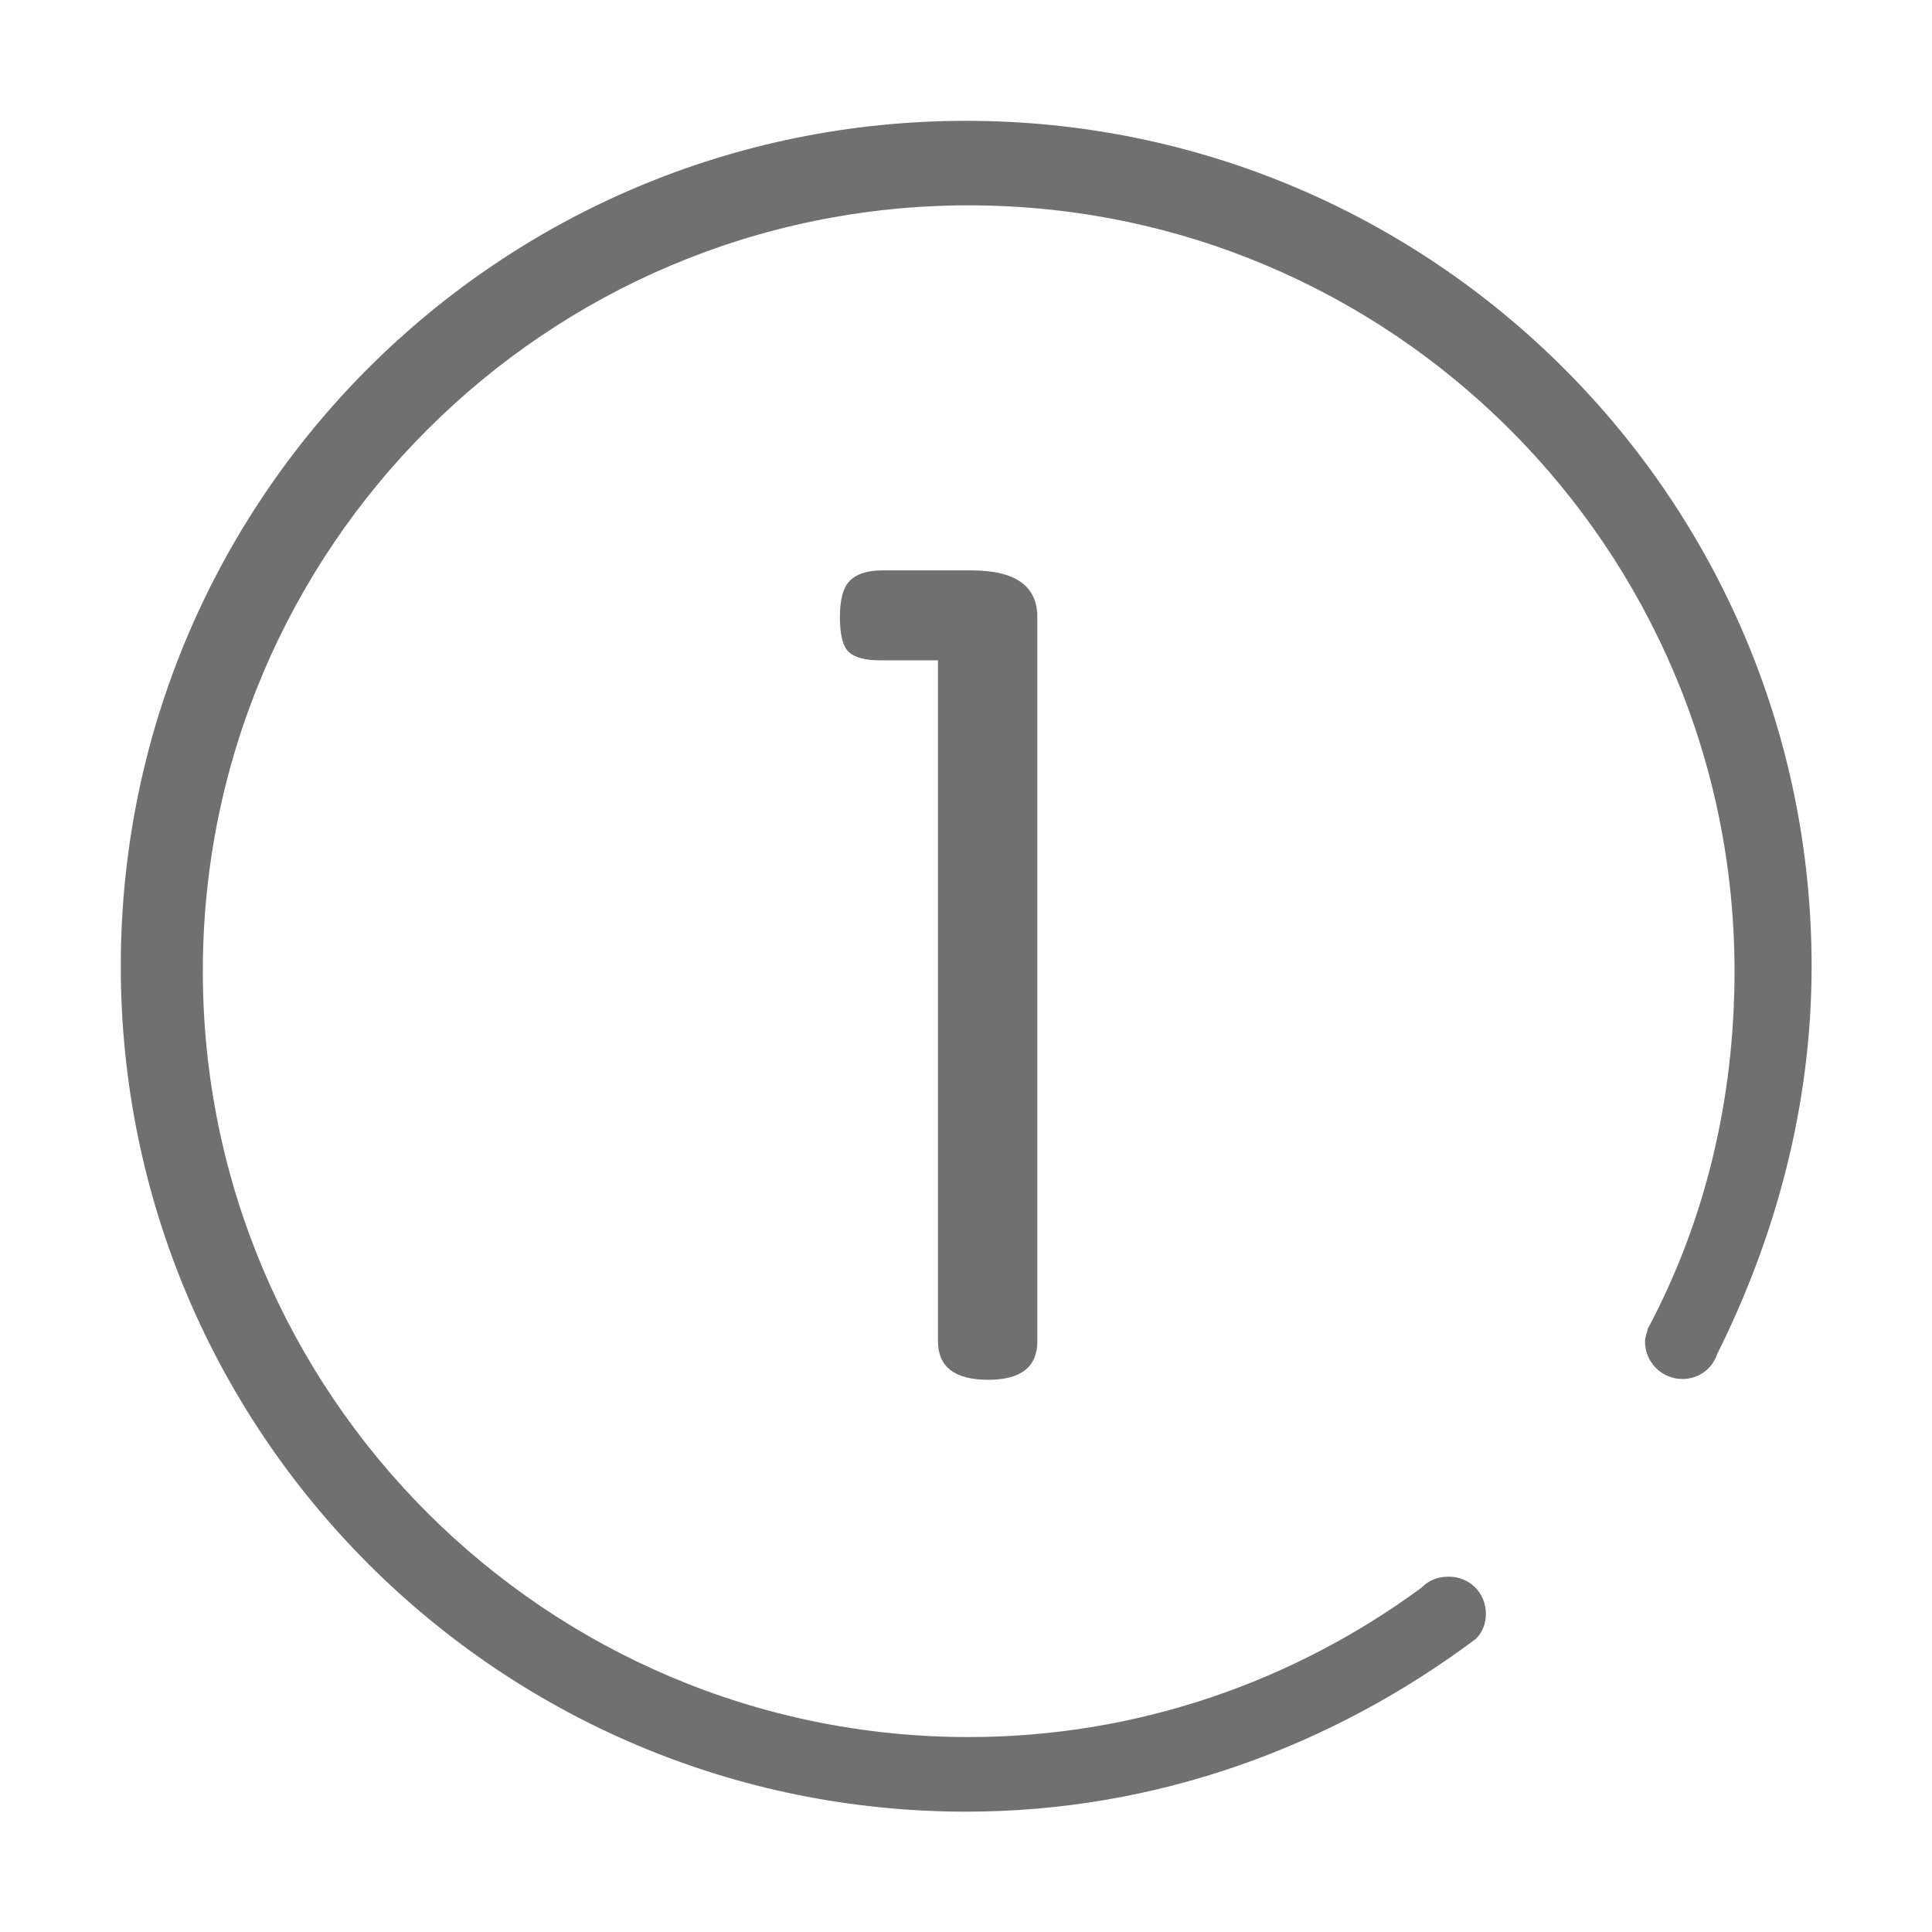 <?xml version="1.0" standalone="no"?><!DOCTYPE svg PUBLIC "-//W3C//DTD SVG 1.1//EN" "http://www.w3.org/Graphics/SVG/1.1/DTD/svg11.dtd"><svg t="1763014530829" class="icon" viewBox="0 0 1024 1024" version="1.1" xmlns="http://www.w3.org/2000/svg" p-id="5335" xmlns:xlink="http://www.w3.org/1999/xlink" width="200" height="200"><path d="M549.81 710.88c0 13.62-8.67 20.43-25.99 20.43-17.78 0-26.67-6.81-26.67-20.43v-360.9h-30.78c-7.76 0-13.23-1.44-16.41-4.33-3.2-2.88-4.79-9.07-4.79-18.57 0-9.49 1.82-15.99 5.47-19.5 3.64-3.5 9.34-5.26 17.1-5.26h47.19c23.25 0 34.88 8.26 34.88 24.76v383.8z" p-id="5336" fill="#707070"></path><path d="M960.19 512.13c0-247.77-200.98-448.09-448.08-448.09-247.77 0-448.09 200.32-448.09 448.09 0 247.76 200.98 448.09 448.09 448.09 101.48 0 194.39-34.93 270.17-91.6 3.29-3.29 5.27-7.9 5.27-13.18 0-11.2-8.57-19.77-19.77-19.77-5.93 0-10.54 1.97-14.5 5.93-67.21 49.42-150.24 79.08-239.86 79.08-224.04 0-405.92-181.87-405.92-405.92s181.87-405.92 405.92-405.92 405.91 181.87 405.91 405.92c0 68.53-15.81 133.11-46.12 189.78v0.66c-0.66 1.98-1.32 3.95-1.32 5.93 0 11.2 9.23 19.77 19.77 19.77 8.57 0 15.81-5.27 18.45-13.18 30.97-61.94 50.08-131.79 50.08-205.59z m0 0" p-id="5337" fill="#707070"></path></svg>